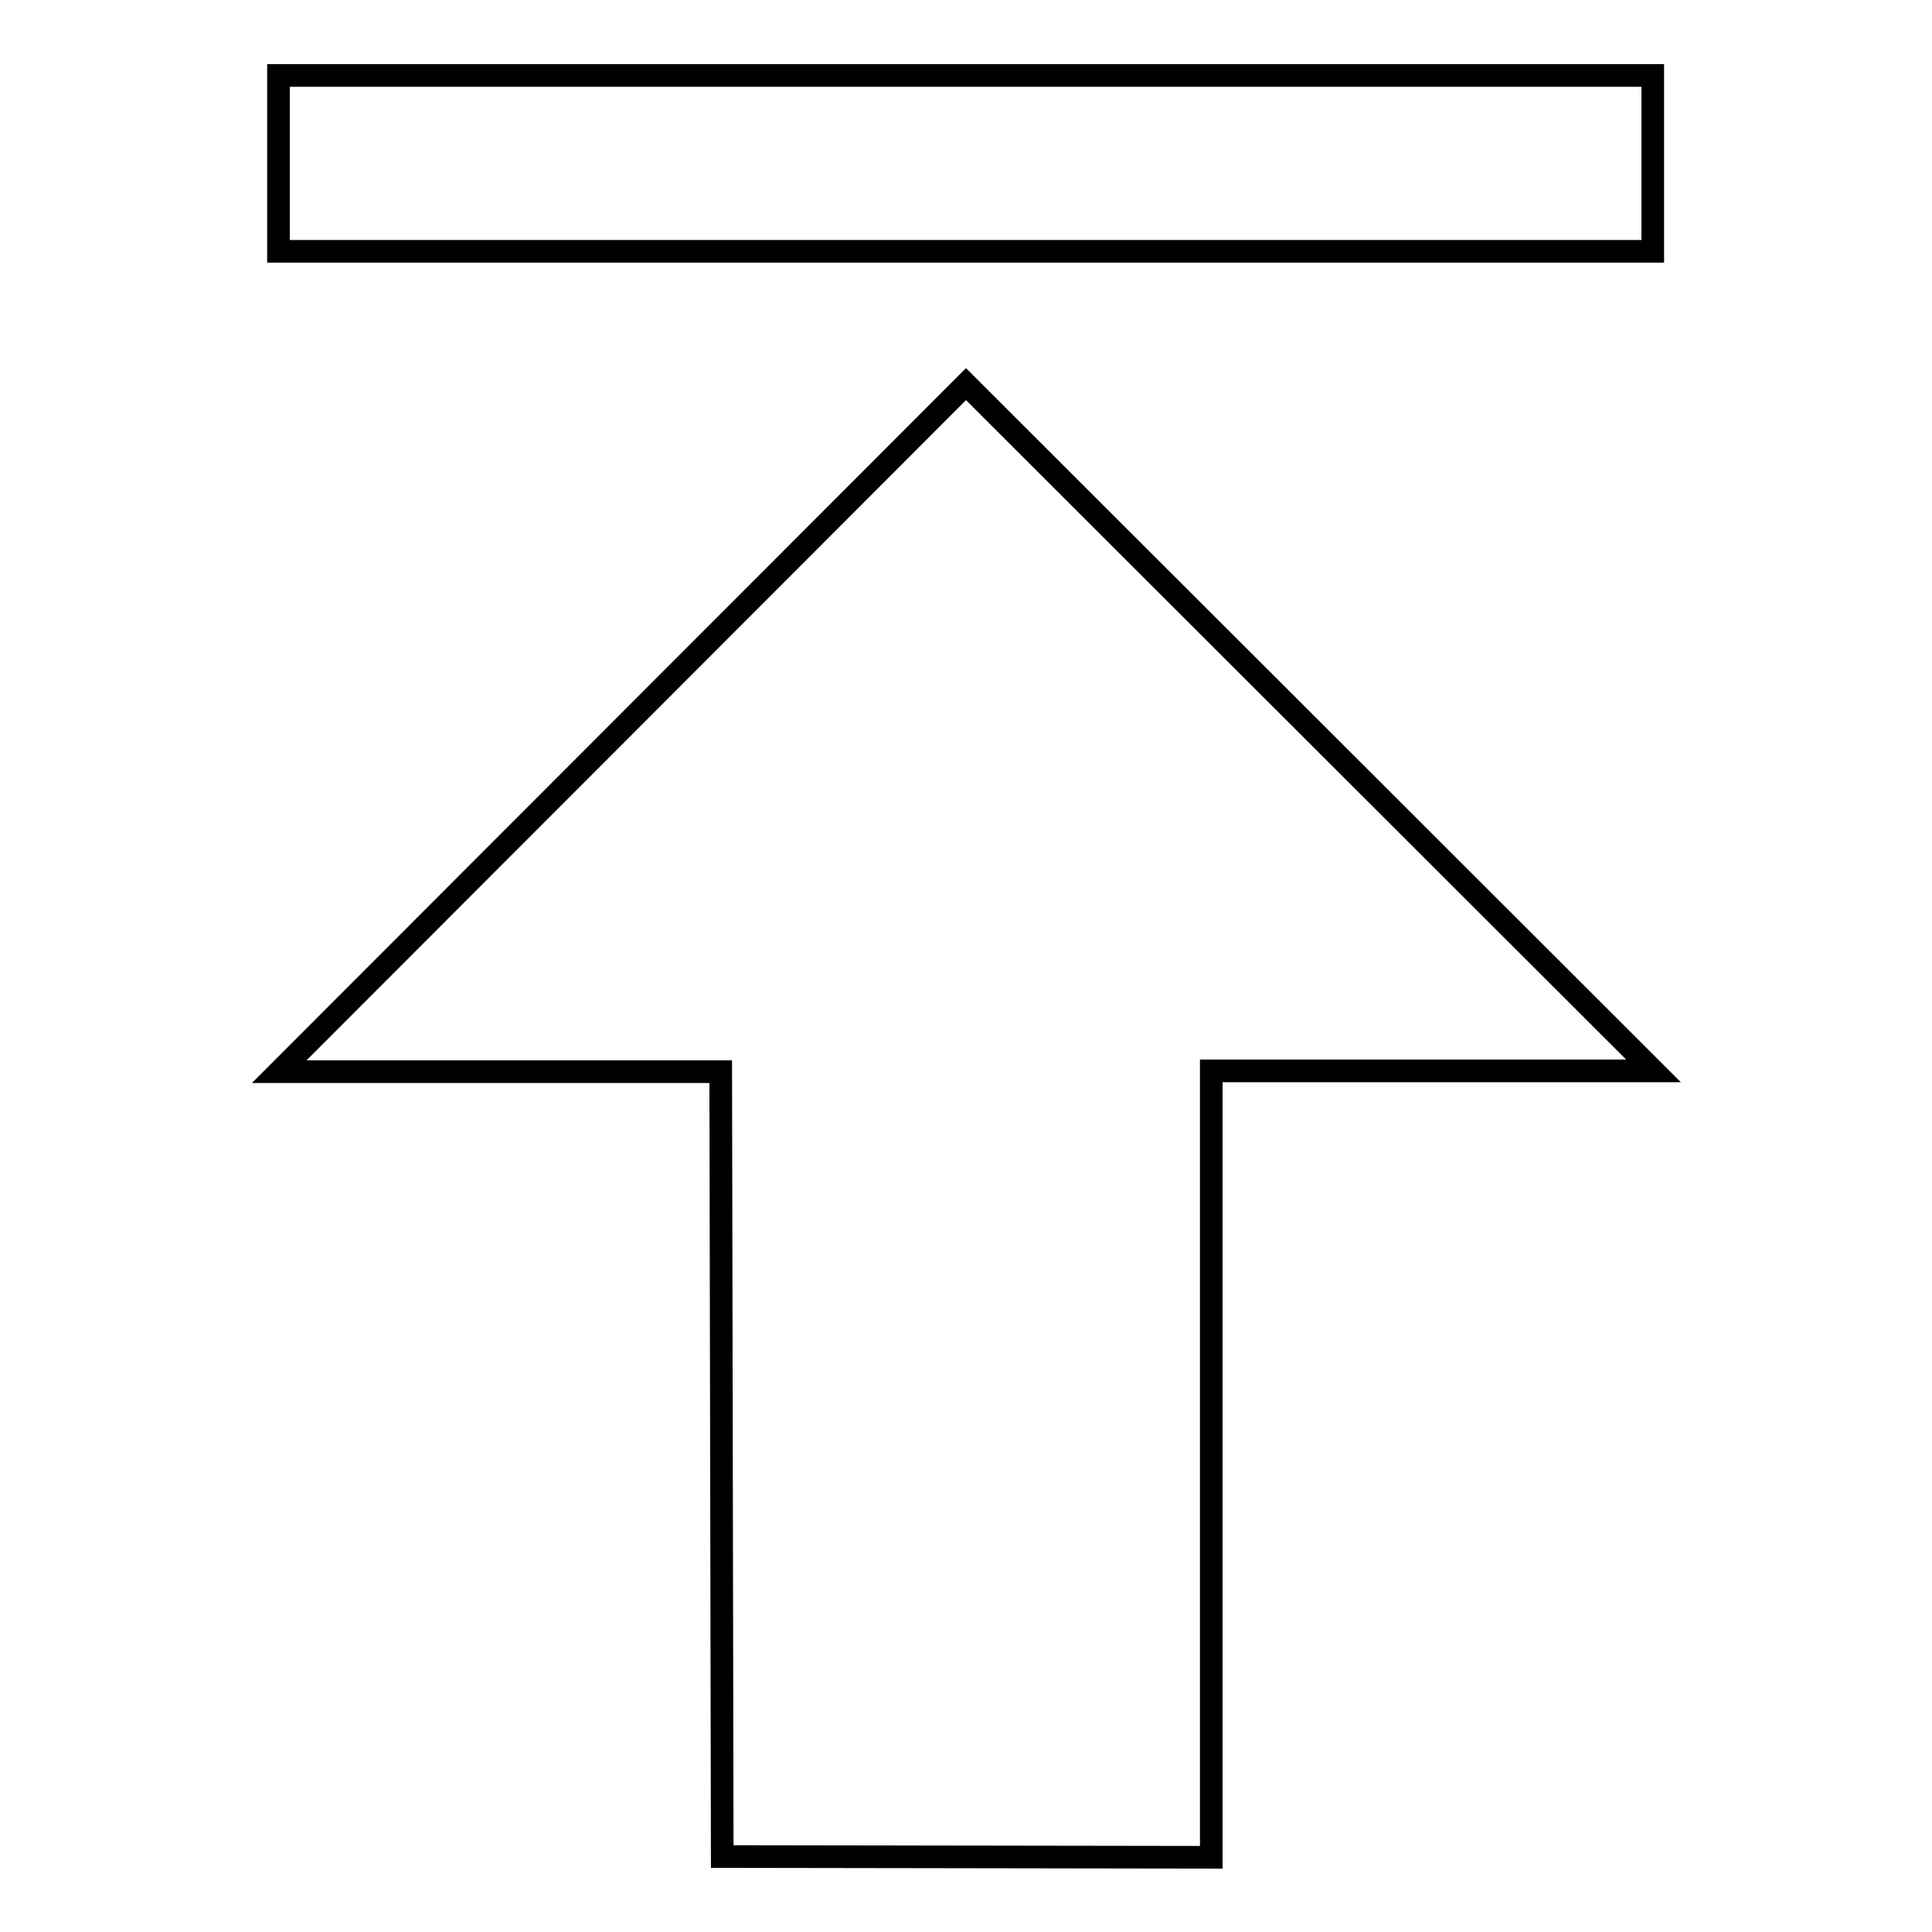 <?xml version="1.0" encoding="utf-8"?>
<!-- Svg Vector Icons : http://www.onlinewebfonts.com/icon -->
<!DOCTYPE svg PUBLIC "-//W3C//DTD SVG 1.1//EN" "http://www.w3.org/Graphics/SVG/1.1/DTD/svg11.dtd">
<svg version="1.1" xmlns="http://www.w3.org/2000/svg" xmlns:xlink="http://www.w3.org/1999/xlink" x="0px" y="0px" viewBox="0 0 256 256" enable-background="new 0 0 256 256" xml:space="preserve">
<g><g><path stroke-width="3" fill-opacity="0" stroke="#000000"  d="M128,50.9l-91,91.1l58.5,0l0.2,104l64.8,0.1V141.9l58.6,0L128,50.9L128,50.9z"/><path stroke-width="3" fill-opacity="0" stroke="#000000"  d="M36.9,10h182.1v23.3H36.9V10z"/></g></g>
</svg>